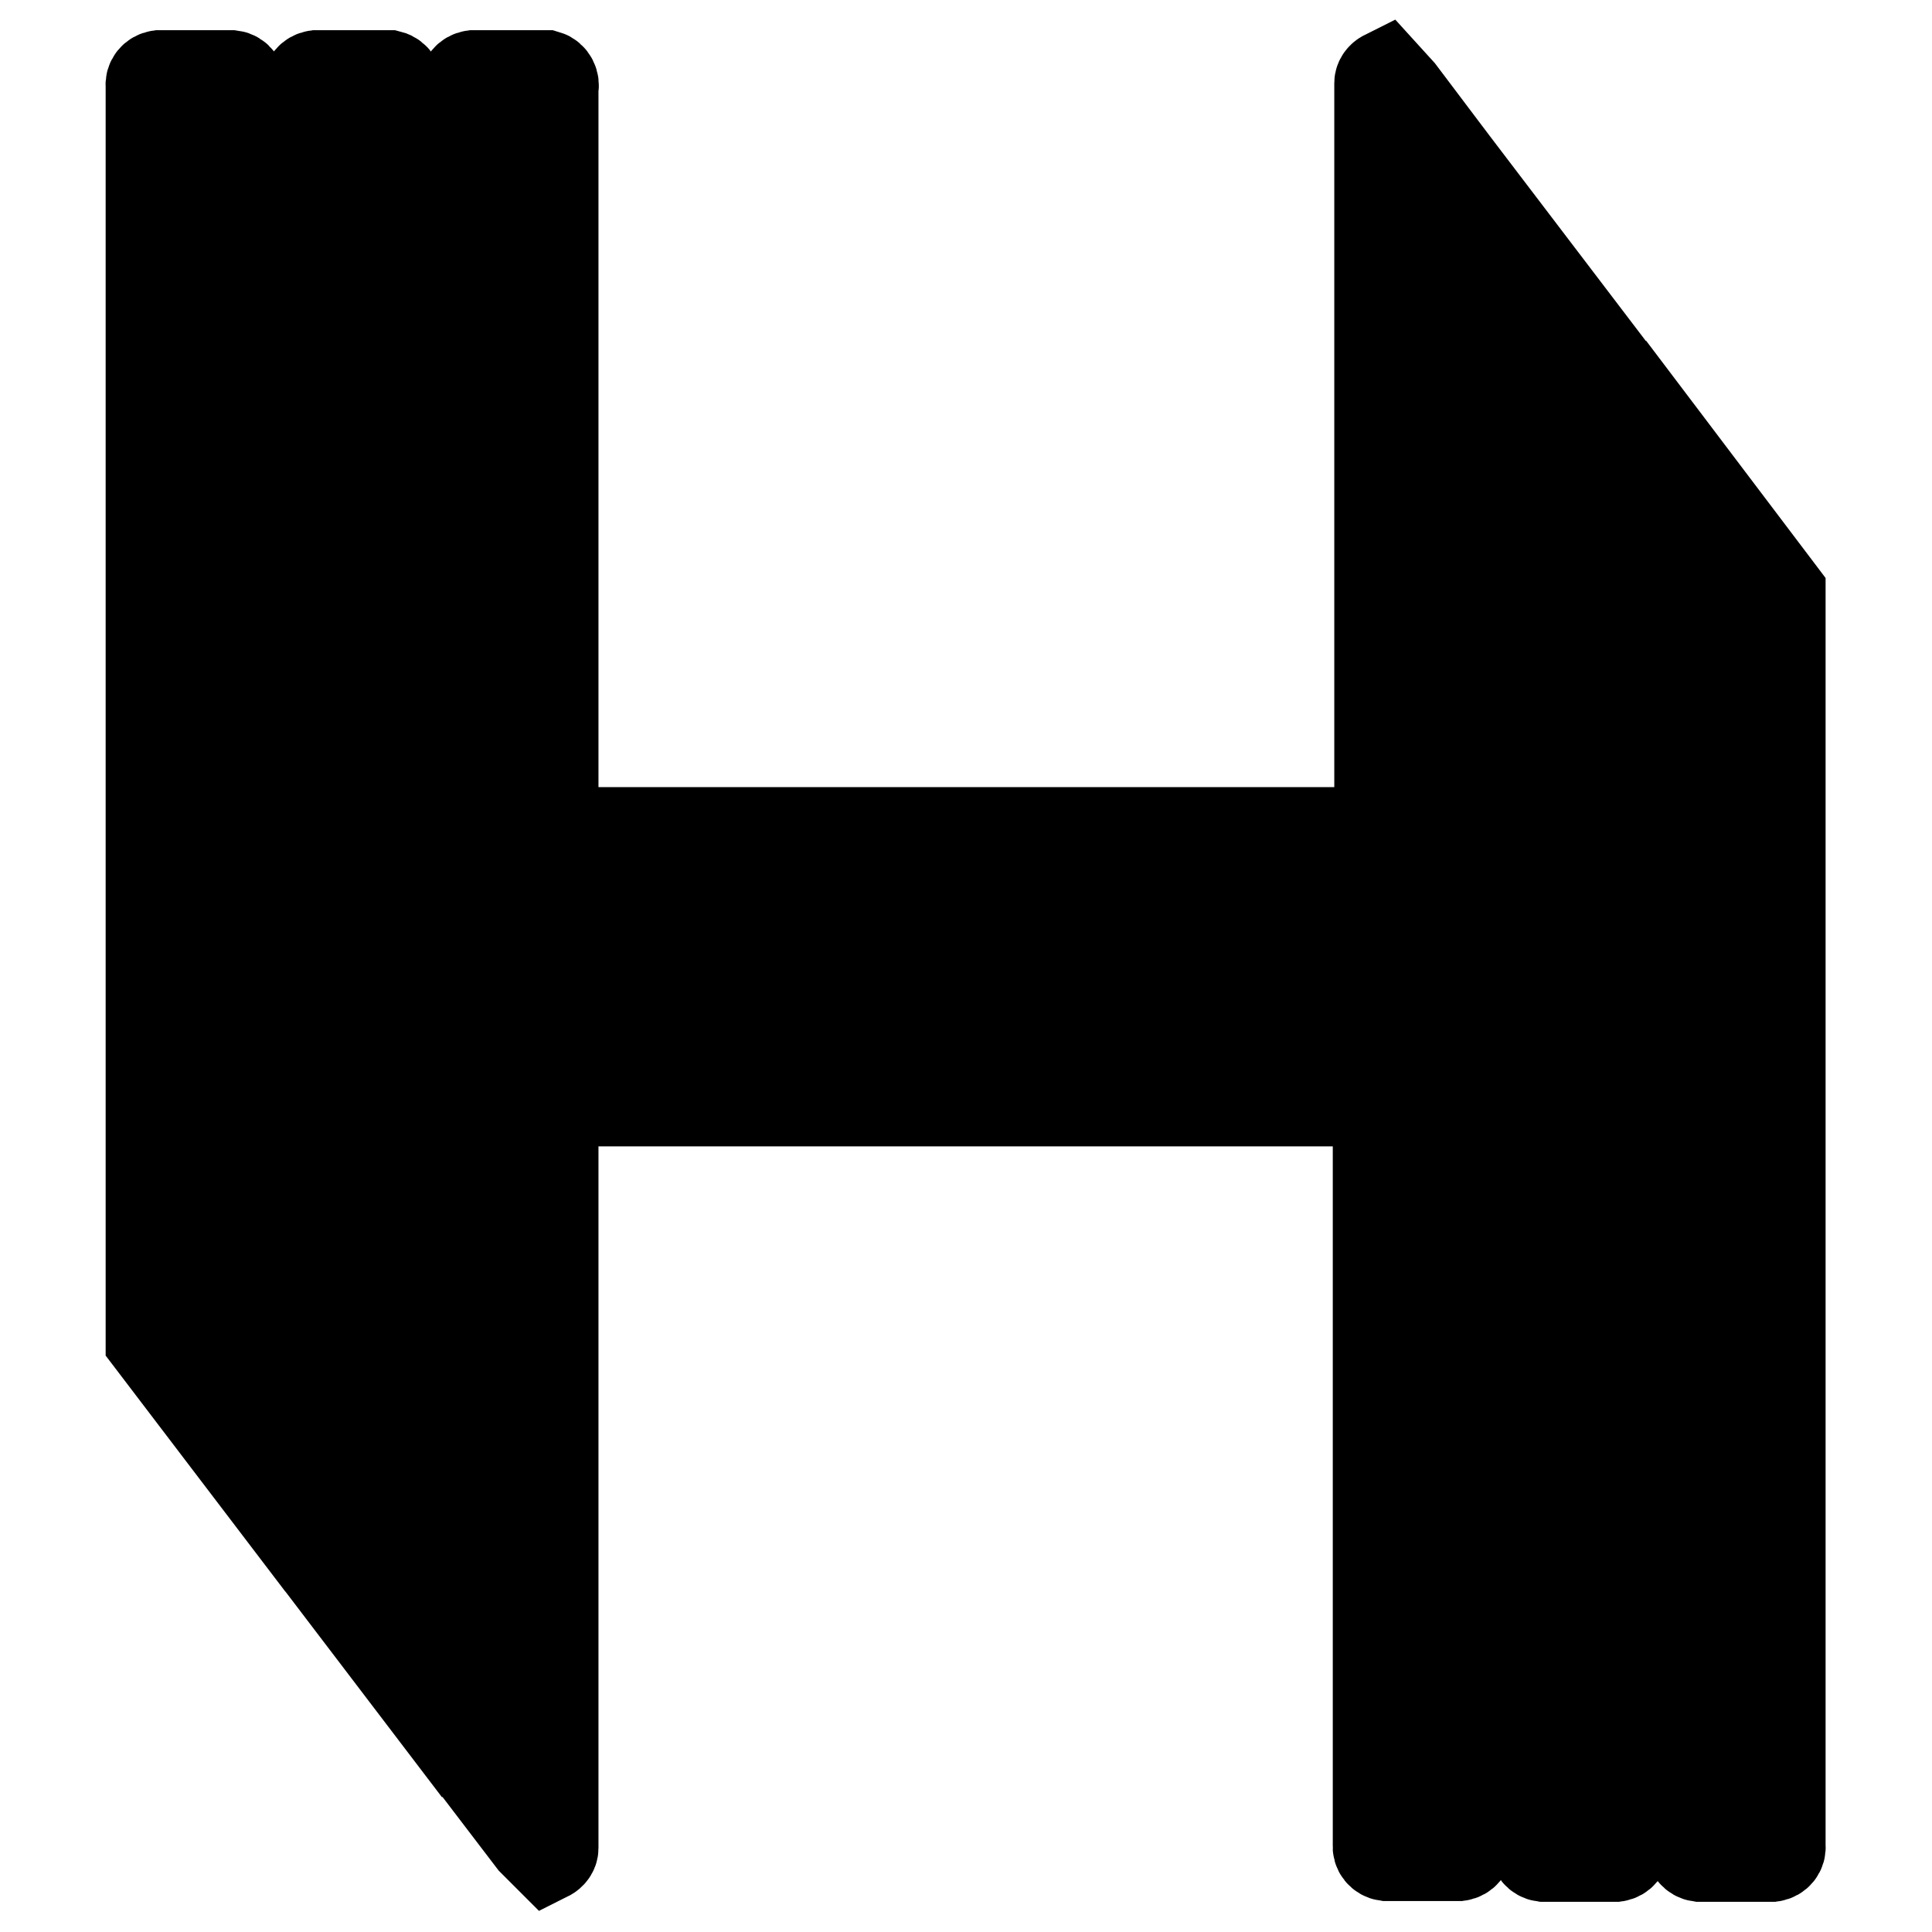 <?xml version="1.0" encoding="utf-8"?>
<!-- Svg Vector Icons : http://www.onlinewebfonts.com/icon -->
<!DOCTYPE svg PUBLIC "-//W3C//DTD SVG 1.1//EN" "http://www.w3.org/Graphics/SVG/1.1/DTD/svg11.dtd">
<svg version="1.1" xmlns="http://www.w3.org/2000/svg" xmlns:xlink="http://www.w3.org/1999/xlink" x="0px" y="0px" viewBox="0 0 256 256" enable-background="new 0 0 256 256" xml:space="preserve">
<g> <path stroke-width="12" fill-opacity="0" stroke="#000000"  d="M224.1,244.6c-0.1,0.7,0.4,1.3,1.1,1.4h9.6c0.7-0.1,1.2-0.7,1.1-1.4v-166L224.1,63V244.6z M203.4,244.6 c-0.1,0.7,0.4,1.3,1.1,1.4h9.6c0.7-0.1,1.2-0.7,1.1-1.4V51.3l-11.8-15.5L203.4,244.6z M185.5,12.2l-2-2.2c-0.4,0.2-0.7,0.6-0.7,1 v99.3H73.3V11.7c0.2-0.7-0.2-1.5-0.9-1.7c0,0,0,0,0,0h-9.7c-0.7,0.1-1.2,0.7-1.1,1.4v220.7l9,11.8l2,2c0.4-0.2,0.7-0.6,0.7-1v-99 h109.3v98.6c-0.1,0.7,0.4,1.3,1.1,1.4h9.6c0.7-0.1,1.2-0.7,1.1-1.4V24L185.5,12.2z M73.3,134v-11.9h109.3V134H73.3z M30.7,10h-9.6 c-0.7,0.1-1.2,0.7-1.1,1.4v166.2l11.8,15.5V11.5C31.9,10.8,31.5,10.1,30.7,10z M51.5,10h-9.6c-0.7,0.1-1.2,0.7-1.1,1.4v193.5 l11.8,15.5V11.7c0.2-0.7-0.2-1.5-1-1.7C51.6,10,51.5,10,51.5,10z"/></g>
</svg>
